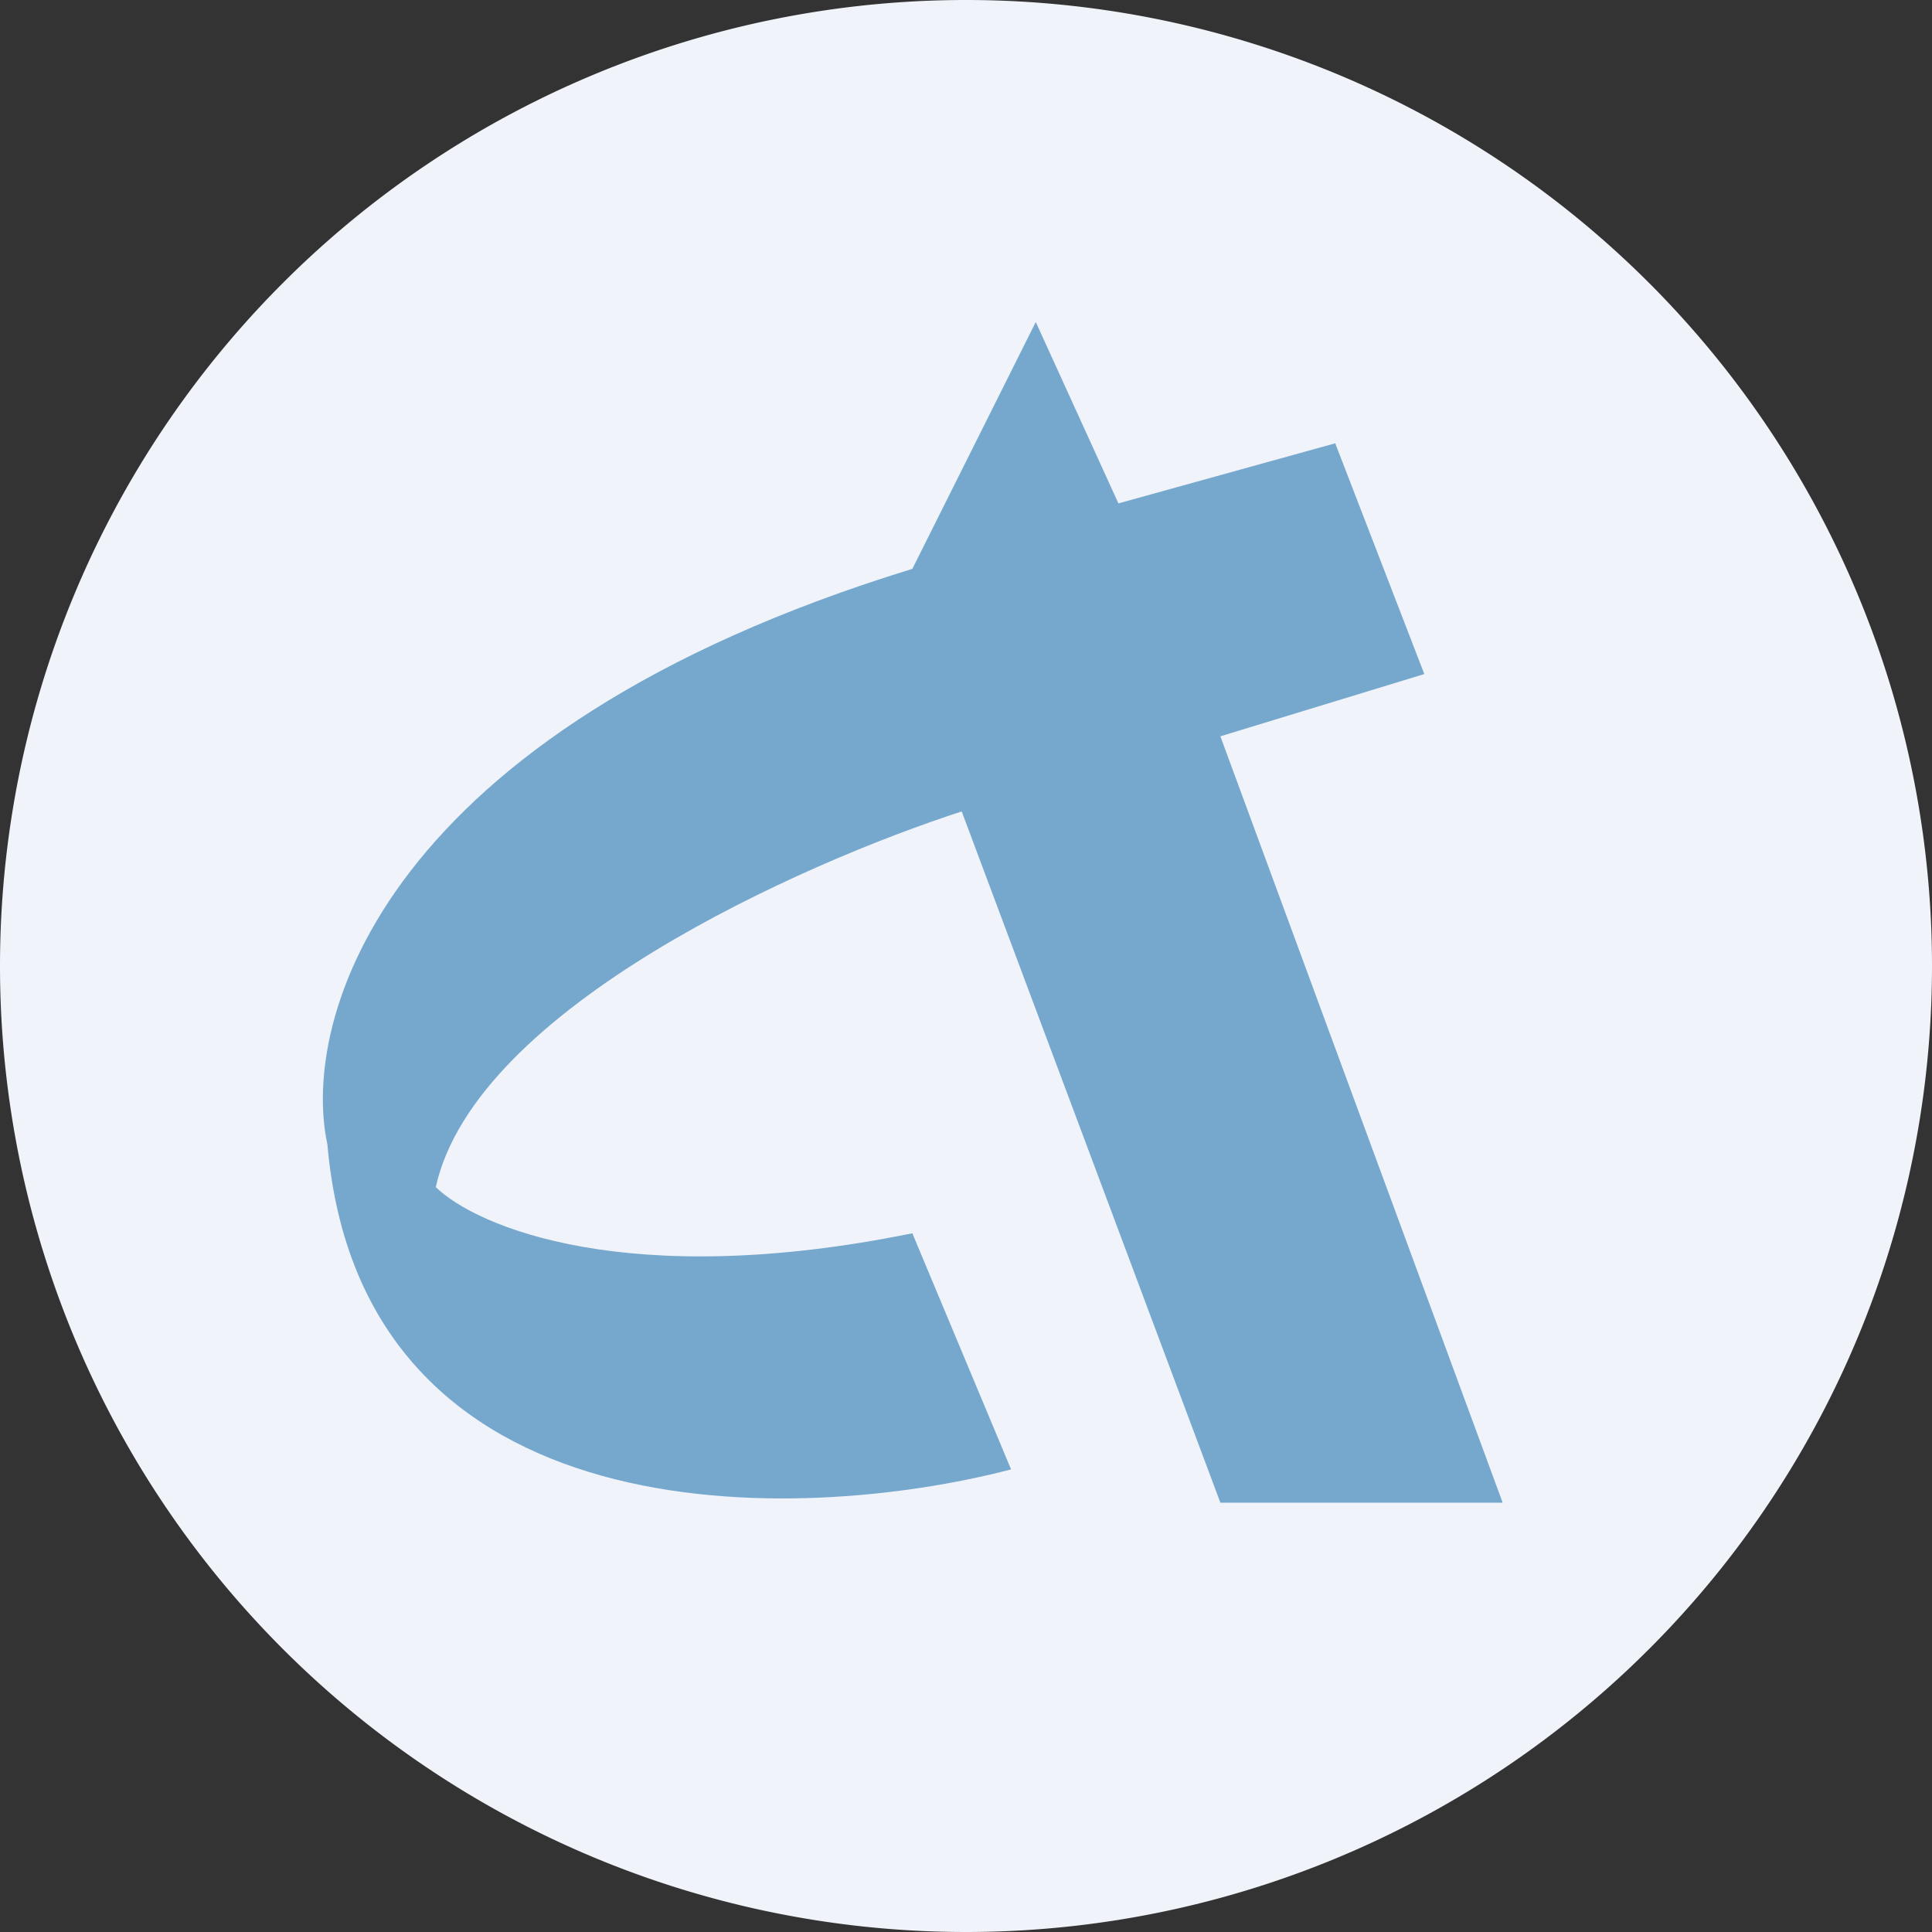 <!-- by TradingView --><svg width="18" height="18" viewBox="0 0 18 18" xmlns="http://www.w3.org/2000/svg"><rect x="0" y="0" width="18" height="18" fill="#333333" stroke="none"/><path d="M0 9a9 9 0 1 1 18 0A9 9 0 1 1 0 9Z" fill="#F0F3FA"/><path d="m13.27 6.28-.83-2.15-2.02.56L9.65 3 8.5 5.3c-4.95 1.52-5.7 4.2-5.45 5.36.32 3.68 4.38 3.55 6.37 3.03l-.92-2.2c-2.65.54-4.06-.06-4.44-.43.37-1.67 3.42-3.02 4.9-3.5L11.37 14H14l-2.63-7.14 1.9-.58Z" fill="#2577B1" fill-opacity=".6"/></svg>